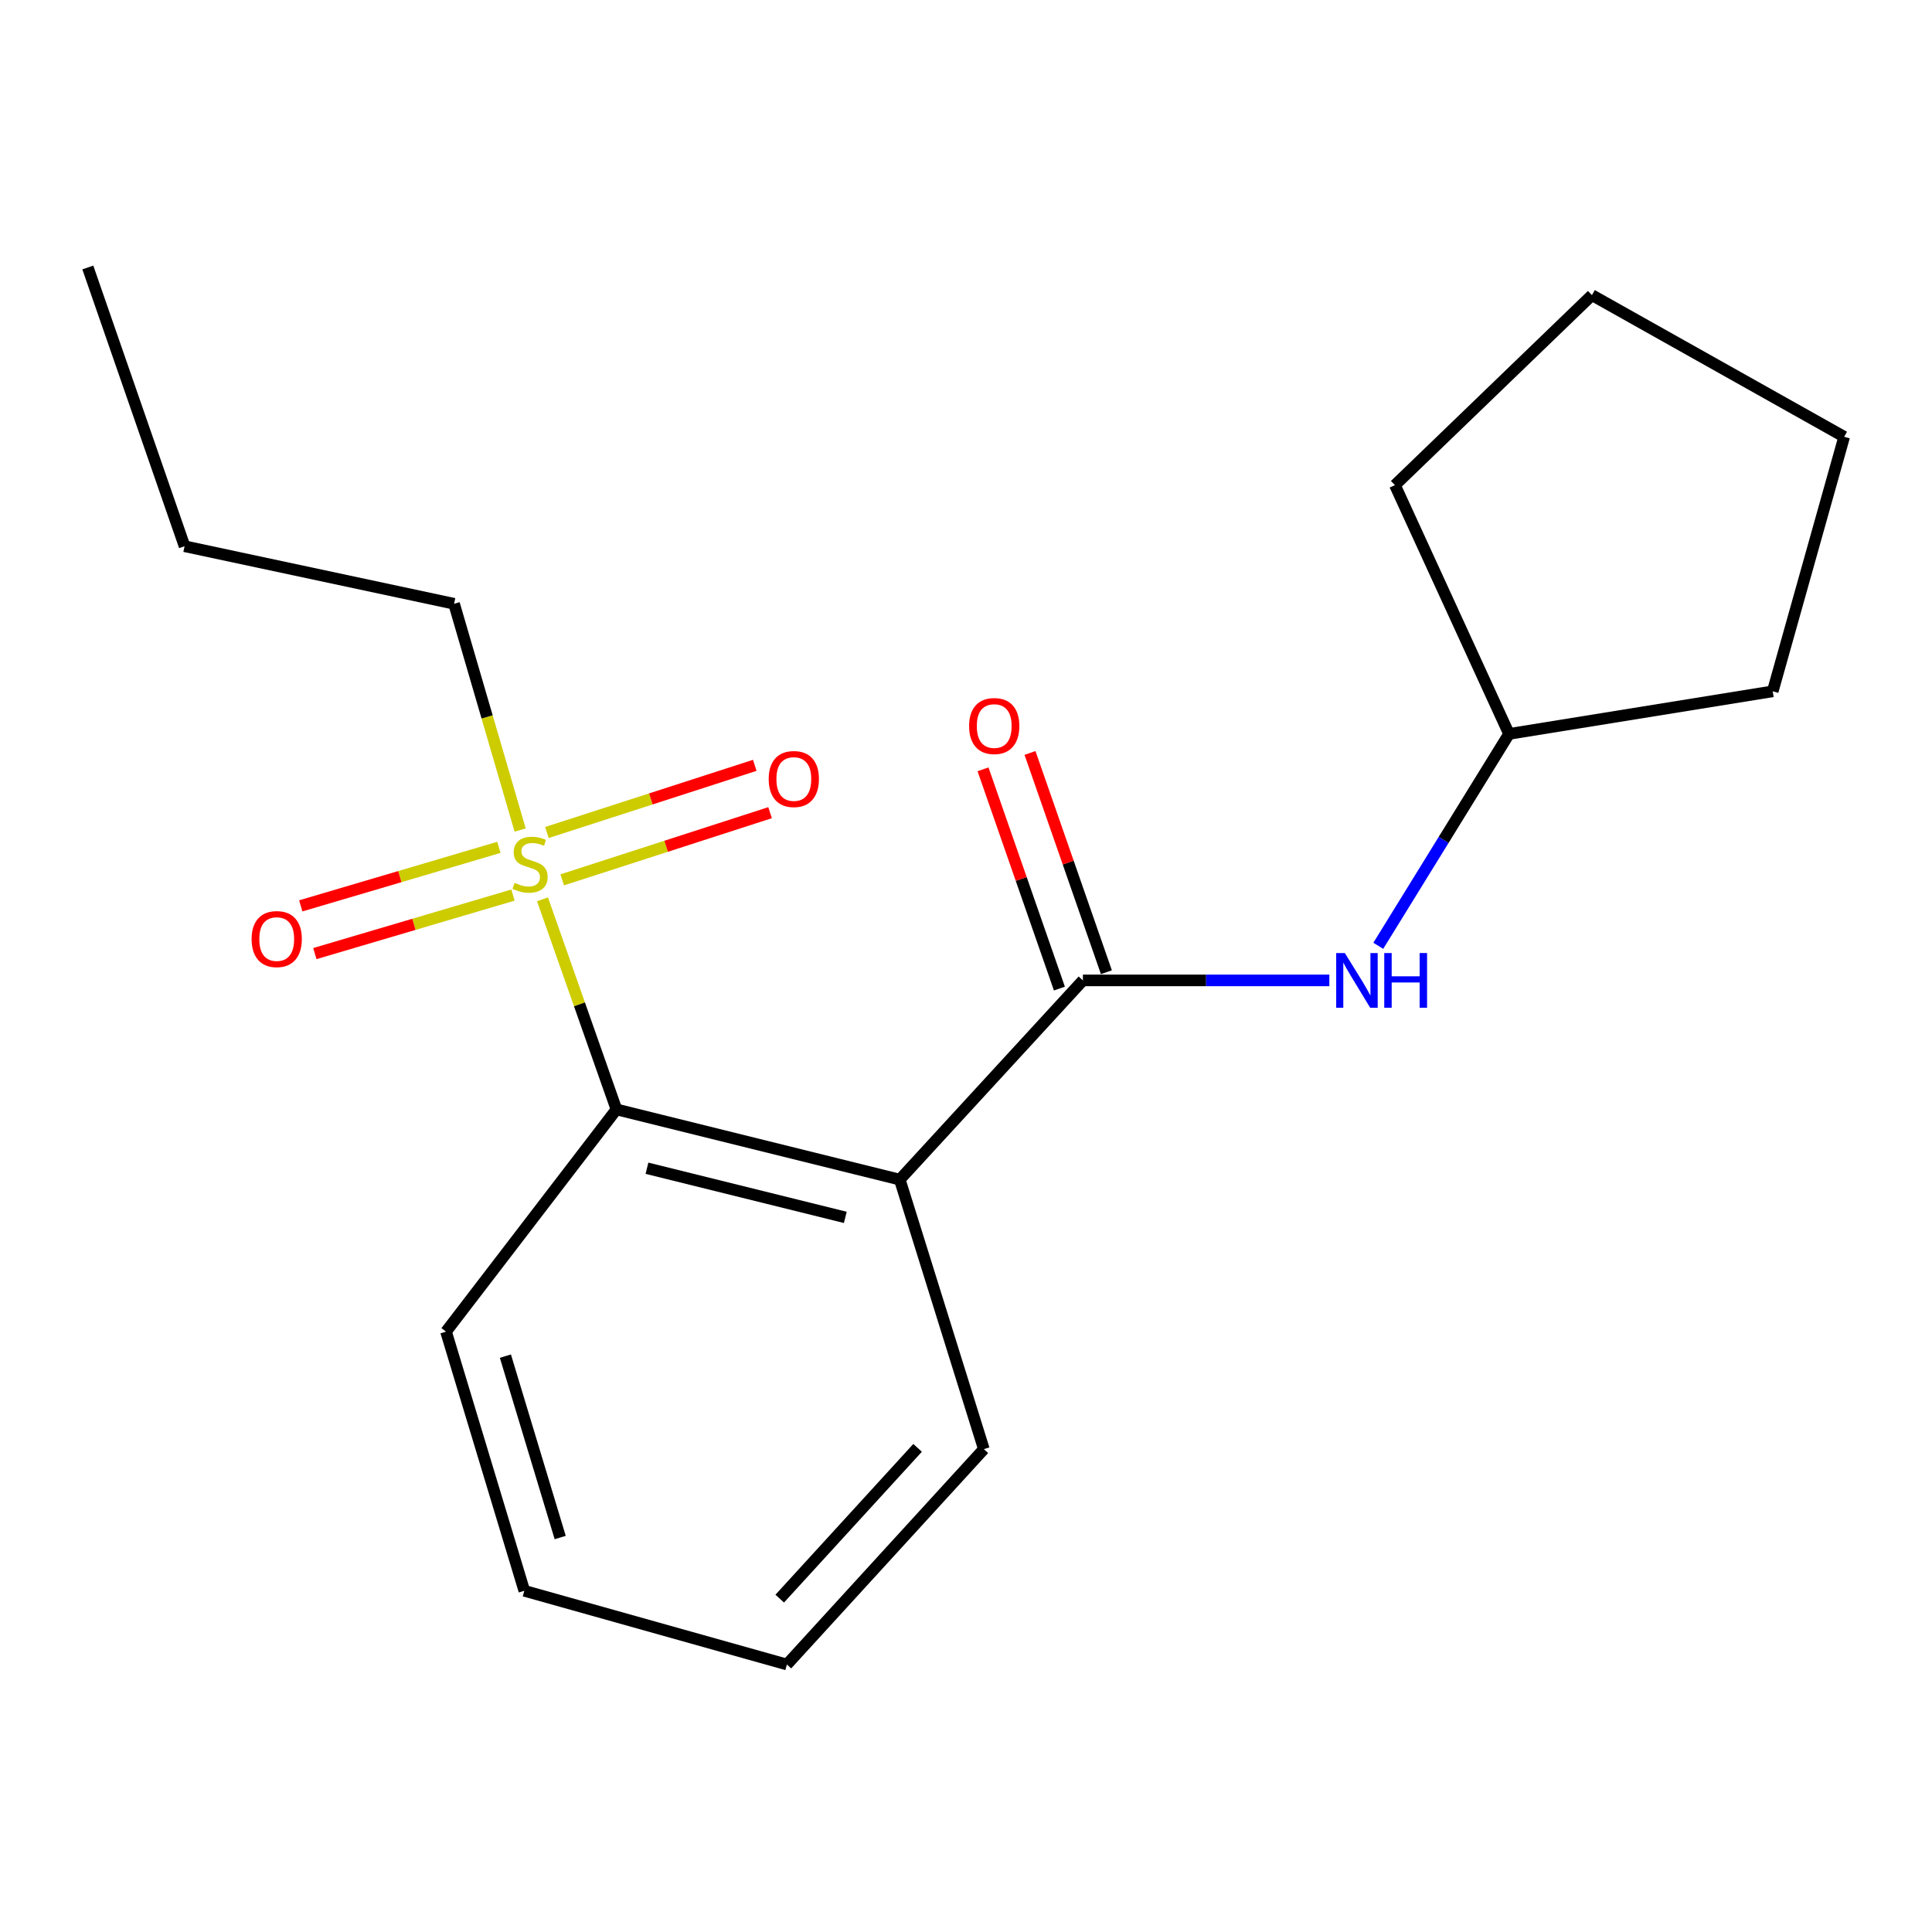 <?xml version='1.0' encoding='iso-8859-1'?>
<svg version='1.1' baseProfile='full'
              xmlns='http://www.w3.org/2000/svg'
                      xmlns:rdkit='http://www.rdkit.org/xml'
                      xmlns:xlink='http://www.w3.org/1999/xlink'
                  xml:space='preserve'
width='1000px' height='1000px' viewBox='0 0 1000 1000'>
<!-- END OF HEADER -->
<rect style='opacity:1.0;fill:#FFFFFF;stroke:none' width='1000' height='1000' x='0' y='0'> </rect>
<path class='bond-2' d='M 280.795,465.494 L 299.932,519.86' style='fill:none;fill-rule:evenodd;stroke:#CCCC00;stroke-width:6px;stroke-linecap:butt;stroke-linejoin:miter;stroke-opacity:1' />
<path class='bond-2' d='M 299.932,519.86 L 319.069,574.227' style='fill:none;fill-rule:evenodd;stroke:#000000;stroke-width:6px;stroke-linecap:butt;stroke-linejoin:miter;stroke-opacity:1' />
<path class='bond-4' d='M 290.998,455.409 L 344.792,438.026' style='fill:none;fill-rule:evenodd;stroke:#CCCC00;stroke-width:6px;stroke-linecap:butt;stroke-linejoin:miter;stroke-opacity:1' />
<path class='bond-4' d='M 344.792,438.026 L 398.585,420.644' style='fill:none;fill-rule:evenodd;stroke:#FF0000;stroke-width:6px;stroke-linecap:butt;stroke-linejoin:miter;stroke-opacity:1' />
<path class='bond-4' d='M 283.08,430.903 L 336.873,413.521' style='fill:none;fill-rule:evenodd;stroke:#CCCC00;stroke-width:6px;stroke-linecap:butt;stroke-linejoin:miter;stroke-opacity:1' />
<path class='bond-4' d='M 336.873,413.521 L 390.666,396.138' style='fill:none;fill-rule:evenodd;stroke:#FF0000;stroke-width:6px;stroke-linecap:butt;stroke-linejoin:miter;stroke-opacity:1' />
<path class='bond-5' d='M 258.227,438.591 L 206.952,453.734' style='fill:none;fill-rule:evenodd;stroke:#CCCC00;stroke-width:6px;stroke-linecap:butt;stroke-linejoin:miter;stroke-opacity:1' />
<path class='bond-5' d='M 206.952,453.734 L 155.677,468.877' style='fill:none;fill-rule:evenodd;stroke:#FF0000;stroke-width:6px;stroke-linecap:butt;stroke-linejoin:miter;stroke-opacity:1' />
<path class='bond-5' d='M 265.521,463.289 L 214.246,478.432' style='fill:none;fill-rule:evenodd;stroke:#CCCC00;stroke-width:6px;stroke-linecap:butt;stroke-linejoin:miter;stroke-opacity:1' />
<path class='bond-5' d='M 214.246,478.432 L 162.971,493.575' style='fill:none;fill-rule:evenodd;stroke:#FF0000;stroke-width:6px;stroke-linecap:butt;stroke-linejoin:miter;stroke-opacity:1' />
<path class='bond-7' d='M 269.225,429.62 L 252.126,371.068' style='fill:none;fill-rule:evenodd;stroke:#CCCC00;stroke-width:6px;stroke-linecap:butt;stroke-linejoin:miter;stroke-opacity:1' />
<path class='bond-7' d='M 252.126,371.068 L 235.027,312.516' style='fill:none;fill-rule:evenodd;stroke:#000000;stroke-width:6px;stroke-linecap:butt;stroke-linejoin:miter;stroke-opacity:1' />
<path class='bond-0' d='M 465.72,610.567 L 319.069,574.227' style='fill:none;fill-rule:evenodd;stroke:#000000;stroke-width:6px;stroke-linecap:butt;stroke-linejoin:miter;stroke-opacity:1' />
<path class='bond-0' d='M 437.527,630.114 L 334.872,604.675' style='fill:none;fill-rule:evenodd;stroke:#000000;stroke-width:6px;stroke-linecap:butt;stroke-linejoin:miter;stroke-opacity:1' />
<path class='bond-1' d='M 465.72,610.567 L 560.506,507.454' style='fill:none;fill-rule:evenodd;stroke:#000000;stroke-width:6px;stroke-linecap:butt;stroke-linejoin:miter;stroke-opacity:1' />
<path class='bond-8' d='M 465.72,610.567 L 509.243,750.064' style='fill:none;fill-rule:evenodd;stroke:#000000;stroke-width:6px;stroke-linecap:butt;stroke-linejoin:miter;stroke-opacity:1' />
<path class='bond-3' d='M 560.506,507.454 L 624.285,507.454' style='fill:none;fill-rule:evenodd;stroke:#000000;stroke-width:6px;stroke-linecap:butt;stroke-linejoin:miter;stroke-opacity:1' />
<path class='bond-3' d='M 624.285,507.454 L 688.063,507.454' style='fill:none;fill-rule:evenodd;stroke:#0000FF;stroke-width:6px;stroke-linecap:butt;stroke-linejoin:miter;stroke-opacity:1' />
<path class='bond-6' d='M 572.666,503.218 L 552.895,446.47' style='fill:none;fill-rule:evenodd;stroke:#000000;stroke-width:6px;stroke-linecap:butt;stroke-linejoin:miter;stroke-opacity:1' />
<path class='bond-6' d='M 552.895,446.47 L 533.125,389.723' style='fill:none;fill-rule:evenodd;stroke:#FF0000;stroke-width:6px;stroke-linecap:butt;stroke-linejoin:miter;stroke-opacity:1' />
<path class='bond-6' d='M 548.346,511.691 L 528.576,454.943' style='fill:none;fill-rule:evenodd;stroke:#000000;stroke-width:6px;stroke-linecap:butt;stroke-linejoin:miter;stroke-opacity:1' />
<path class='bond-6' d='M 528.576,454.943 L 508.805,398.196' style='fill:none;fill-rule:evenodd;stroke:#FF0000;stroke-width:6px;stroke-linecap:butt;stroke-linejoin:miter;stroke-opacity:1' />
<path class='bond-10' d='M 319.069,574.227 L 230.864,689.258' style='fill:none;fill-rule:evenodd;stroke:#000000;stroke-width:6px;stroke-linecap:butt;stroke-linejoin:miter;stroke-opacity:1' />
<path class='bond-9' d='M 713.399,489.546 L 747.234,434.711' style='fill:none;fill-rule:evenodd;stroke:#0000FF;stroke-width:6px;stroke-linecap:butt;stroke-linejoin:miter;stroke-opacity:1' />
<path class='bond-9' d='M 747.234,434.711 L 781.068,379.875' style='fill:none;fill-rule:evenodd;stroke:#000000;stroke-width:6px;stroke-linecap:butt;stroke-linejoin:miter;stroke-opacity:1' />
<path class='bond-13' d='M 235.027,312.516 L 95.53,282.728' style='fill:none;fill-rule:evenodd;stroke:#000000;stroke-width:6px;stroke-linecap:butt;stroke-linejoin:miter;stroke-opacity:1' />
<path class='bond-19' d='M 509.243,750.064 L 407.302,861.547' style='fill:none;fill-rule:evenodd;stroke:#000000;stroke-width:6px;stroke-linecap:butt;stroke-linejoin:miter;stroke-opacity:1' />
<path class='bond-19' d='M 474.946,749.408 L 403.588,827.446' style='fill:none;fill-rule:evenodd;stroke:#000000;stroke-width:6px;stroke-linecap:butt;stroke-linejoin:miter;stroke-opacity:1' />
<path class='bond-11' d='M 781.068,379.875 L 722.022,251.109' style='fill:none;fill-rule:evenodd;stroke:#000000;stroke-width:6px;stroke-linecap:butt;stroke-linejoin:miter;stroke-opacity:1' />
<path class='bond-12' d='M 781.068,379.875 L 917.561,357.828' style='fill:none;fill-rule:evenodd;stroke:#000000;stroke-width:6px;stroke-linecap:butt;stroke-linejoin:miter;stroke-opacity:1' />
<path class='bond-15' d='M 230.864,689.258 L 271.382,823.39' style='fill:none;fill-rule:evenodd;stroke:#000000;stroke-width:6px;stroke-linecap:butt;stroke-linejoin:miter;stroke-opacity:1' />
<path class='bond-15' d='M 261.595,701.931 L 289.958,795.823' style='fill:none;fill-rule:evenodd;stroke:#000000;stroke-width:6px;stroke-linecap:butt;stroke-linejoin:miter;stroke-opacity:1' />
<path class='bond-18' d='M 722.022,251.109 L 823.991,152.76' style='fill:none;fill-rule:evenodd;stroke:#000000;stroke-width:6px;stroke-linecap:butt;stroke-linejoin:miter;stroke-opacity:1' />
<path class='bond-17' d='M 917.561,357.828 L 954.545,226.085' style='fill:none;fill-rule:evenodd;stroke:#000000;stroke-width:6px;stroke-linecap:butt;stroke-linejoin:miter;stroke-opacity:1' />
<path class='bond-16' d='M 95.53,282.728 L 45.455,138.453' style='fill:none;fill-rule:evenodd;stroke:#000000;stroke-width:6px;stroke-linecap:butt;stroke-linejoin:miter;stroke-opacity:1' />
<path class='bond-14' d='M 407.302,861.547 L 271.382,823.39' style='fill:none;fill-rule:evenodd;stroke:#000000;stroke-width:6px;stroke-linecap:butt;stroke-linejoin:miter;stroke-opacity:1' />
<path class='bond-20' d='M 954.545,226.085 L 823.991,152.76' style='fill:none;fill-rule:evenodd;stroke:#000000;stroke-width:6px;stroke-linecap:butt;stroke-linejoin:miter;stroke-opacity:1' />
<path  class='atom-0' d='M 266.373 456.969
Q 266.693 457.089, 268.013 457.649
Q 269.333 458.209, 270.773 458.569
Q 272.253 458.889, 273.693 458.889
Q 276.373 458.889, 277.933 457.609
Q 279.493 456.289, 279.493 454.009
Q 279.493 452.449, 278.693 451.489
Q 277.933 450.529, 276.733 450.009
Q 275.533 449.489, 273.533 448.889
Q 271.013 448.129, 269.493 447.409
Q 268.013 446.689, 266.933 445.169
Q 265.893 443.649, 265.893 441.089
Q 265.893 437.529, 268.293 435.329
Q 270.733 433.129, 275.533 433.129
Q 278.813 433.129, 282.533 434.689
L 281.613 437.769
Q 278.213 436.369, 275.653 436.369
Q 272.893 436.369, 271.373 437.529
Q 269.853 438.649, 269.893 440.609
Q 269.893 442.129, 270.653 443.049
Q 271.453 443.969, 272.573 444.489
Q 273.733 445.009, 275.653 445.609
Q 278.213 446.409, 279.733 447.209
Q 281.253 448.009, 282.333 449.649
Q 283.453 451.249, 283.453 454.009
Q 283.453 457.929, 280.813 460.049
Q 278.213 462.129, 273.853 462.129
Q 271.333 462.129, 269.413 461.569
Q 267.533 461.049, 265.293 460.129
L 266.373 456.969
' fill='#CCCC00'/>
<path  class='atom-4' d='M 696.089 493.294
L 705.369 508.294
Q 706.289 509.774, 707.769 512.454
Q 709.249 515.134, 709.329 515.294
L 709.329 493.294
L 713.089 493.294
L 713.089 521.614
L 709.209 521.614
L 699.249 505.214
Q 698.089 503.294, 696.849 501.094
Q 695.649 498.894, 695.289 498.214
L 695.289 521.614
L 691.609 521.614
L 691.609 493.294
L 696.089 493.294
' fill='#0000FF'/>
<path  class='atom-4' d='M 716.489 493.294
L 720.329 493.294
L 720.329 505.334
L 734.809 505.334
L 734.809 493.294
L 738.649 493.294
L 738.649 521.614
L 734.809 521.614
L 734.809 508.534
L 720.329 508.534
L 720.329 521.614
L 716.489 521.614
L 716.489 493.294
' fill='#0000FF'/>
<path  class='atom-5' d='M 397.879 403.219
Q 397.879 396.419, 401.239 392.619
Q 404.599 388.819, 410.879 388.819
Q 417.159 388.819, 420.519 392.619
Q 423.879 396.419, 423.879 403.219
Q 423.879 410.099, 420.479 414.019
Q 417.079 417.899, 410.879 417.899
Q 404.639 417.899, 401.239 414.019
Q 397.879 410.139, 397.879 403.219
M 410.879 414.699
Q 415.199 414.699, 417.519 411.819
Q 419.879 408.899, 419.879 403.219
Q 419.879 397.659, 417.519 394.859
Q 415.199 392.019, 410.879 392.019
Q 406.559 392.019, 404.199 394.819
Q 401.879 397.619, 401.879 403.219
Q 401.879 408.939, 404.199 411.819
Q 406.559 414.699, 410.879 414.699
' fill='#FF0000'/>
<path  class='atom-6' d='M 130.231 486.059
Q 130.231 479.259, 133.591 475.459
Q 136.951 471.659, 143.231 471.659
Q 149.511 471.659, 152.871 475.459
Q 156.231 479.259, 156.231 486.059
Q 156.231 492.939, 152.831 496.859
Q 149.431 500.739, 143.231 500.739
Q 136.991 500.739, 133.591 496.859
Q 130.231 492.979, 130.231 486.059
M 143.231 497.539
Q 147.551 497.539, 149.871 494.659
Q 152.231 491.739, 152.231 486.059
Q 152.231 480.499, 149.871 477.699
Q 147.551 474.859, 143.231 474.859
Q 138.911 474.859, 136.551 477.659
Q 134.231 480.459, 134.231 486.059
Q 134.231 491.779, 136.551 494.659
Q 138.911 497.539, 143.231 497.539
' fill='#FF0000'/>
<path  class='atom-7' d='M 501.608 375.792
Q 501.608 368.992, 504.968 365.192
Q 508.328 361.392, 514.608 361.392
Q 520.888 361.392, 524.248 365.192
Q 527.608 368.992, 527.608 375.792
Q 527.608 382.672, 524.208 386.592
Q 520.808 390.472, 514.608 390.472
Q 508.368 390.472, 504.968 386.592
Q 501.608 382.712, 501.608 375.792
M 514.608 387.272
Q 518.928 387.272, 521.248 384.392
Q 523.608 381.472, 523.608 375.792
Q 523.608 370.232, 521.248 367.432
Q 518.928 364.592, 514.608 364.592
Q 510.288 364.592, 507.928 367.392
Q 505.608 370.192, 505.608 375.792
Q 505.608 381.512, 507.928 384.392
Q 510.288 387.272, 514.608 387.272
' fill='#FF0000'/>
</svg>
